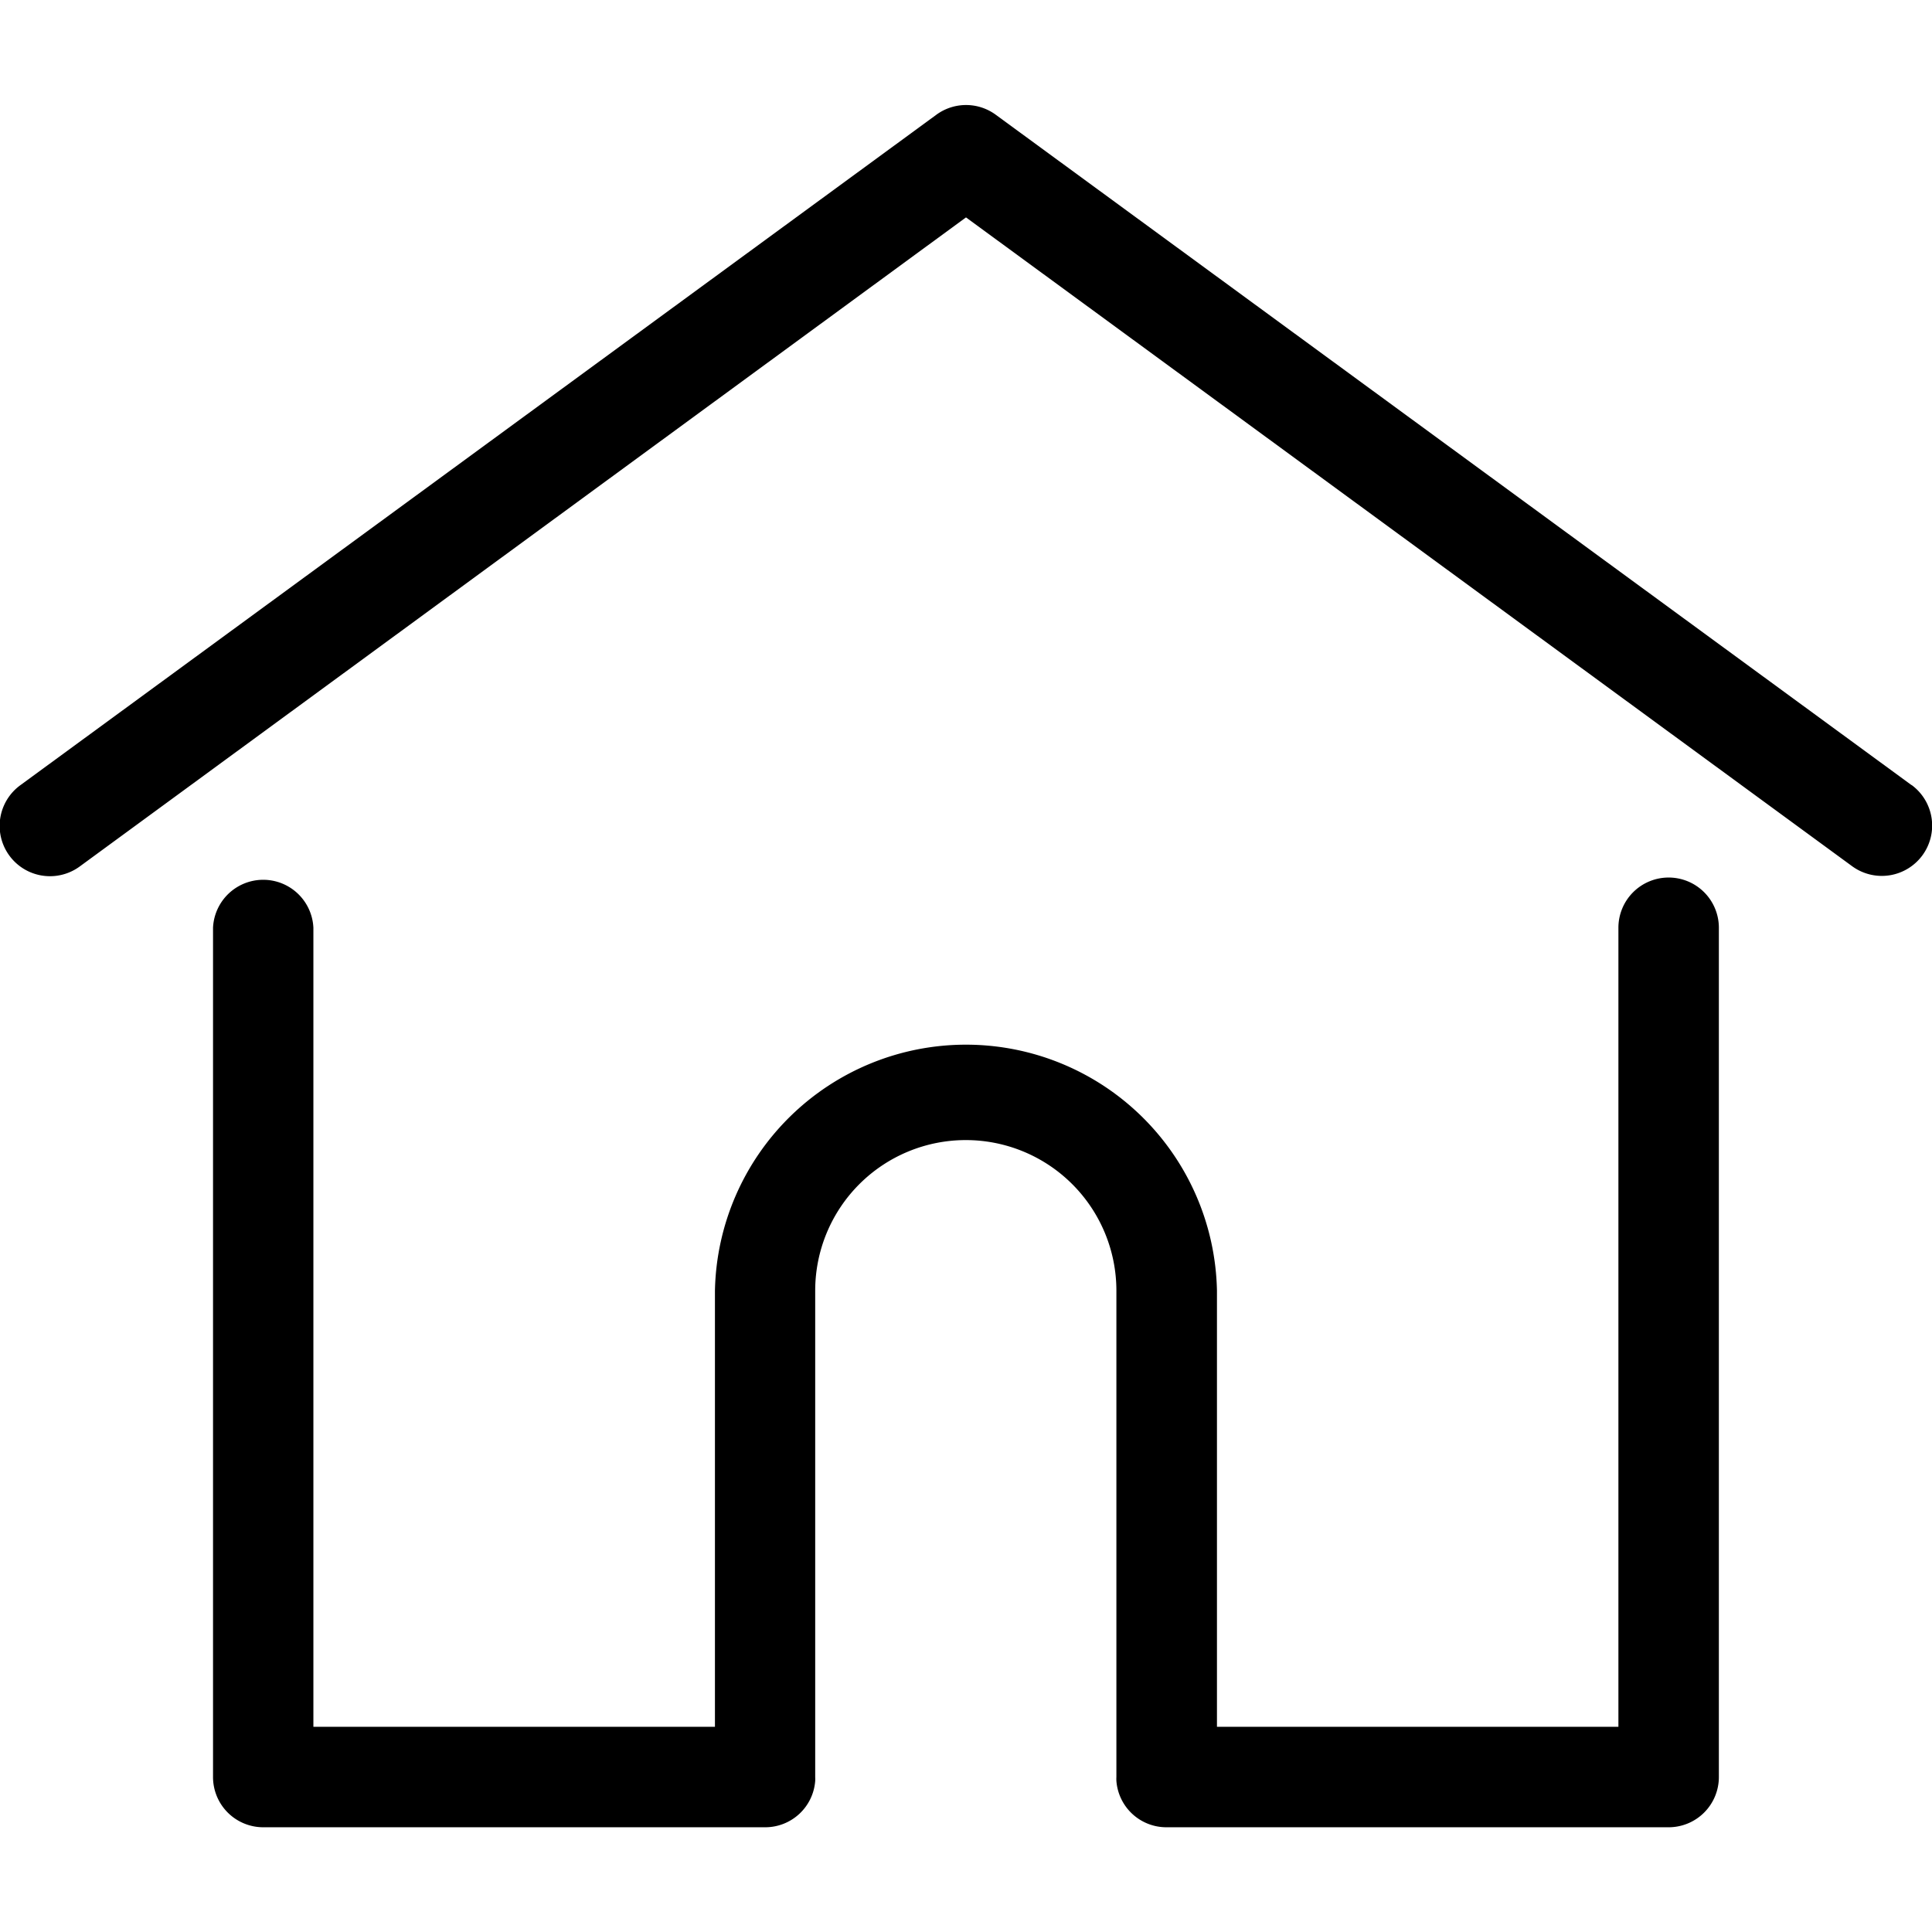 <svg xmlns="http://www.w3.org/2000/svg" width="19" height="19" viewBox="0 0 19 19">
    <defs>
        <clipPath id="clip-path">
            <path id="Прямоугольник_183" fill="rgb(0, 0, 0)" stroke="rgb(0, 0, 0)" d="M0 0H19V19H0z" transform="translate(71 486)"/>
        </clipPath>
        <style>
            .cls-3{fill:rgb(0, 0, 0)}
        </style>
    </defs>
    <g id="Группа_масок_80" clip-path="url(#clip-path)" transform="translate(-71 -486)">
        <g id="home" transform="translate(71 487.032)">
            <g id="Сгруппировать_286">
                <g id="Сгруппировать_285">
                    <path id="Контур_458" d="M18.8 7.667L9.792 1.073a.494.494 0 0 0-.583 0L.2 7.667a.494.494 0 0 0 .583.8L9.5 2.083l8.715 6.381a.494.494 0 0 0 .583-.8z" class="cls-3" transform="translate(0 -.977)"/>
                </g>
            </g>
            <g id="Сгруппировать_288" transform="translate(2.095 7.598)">
                <g id="Сгруппировать_287">
                    <path id="Контур_459" d="M16.3 8.175a.494.494 0 0 0-.494.494v7.858h-3.948v-4.289a2.469 2.469 0 0 0-4.937 0v4.289H2.972V8.669a.494.494 0 0 0-.987 0v8.352a.494.494 0 0 0 .494.494h4.936a.493.493 0 0 0 .492-.455.372.372 0 0 0 0-.038v-4.784a1.481 1.481 0 1 1 2.962 0v4.783a.362.362 0 0 0 0 .038.493.493 0 0 0 .492.456H16.3a.494.494 0 0 0 .494-.494V8.669a.494.494 0 0 0-.494-.494z" class="cls-3" transform="translate(-1.985 -8.175)"/>
                </g>
            </g>
        </g>
    </g>
</svg>
